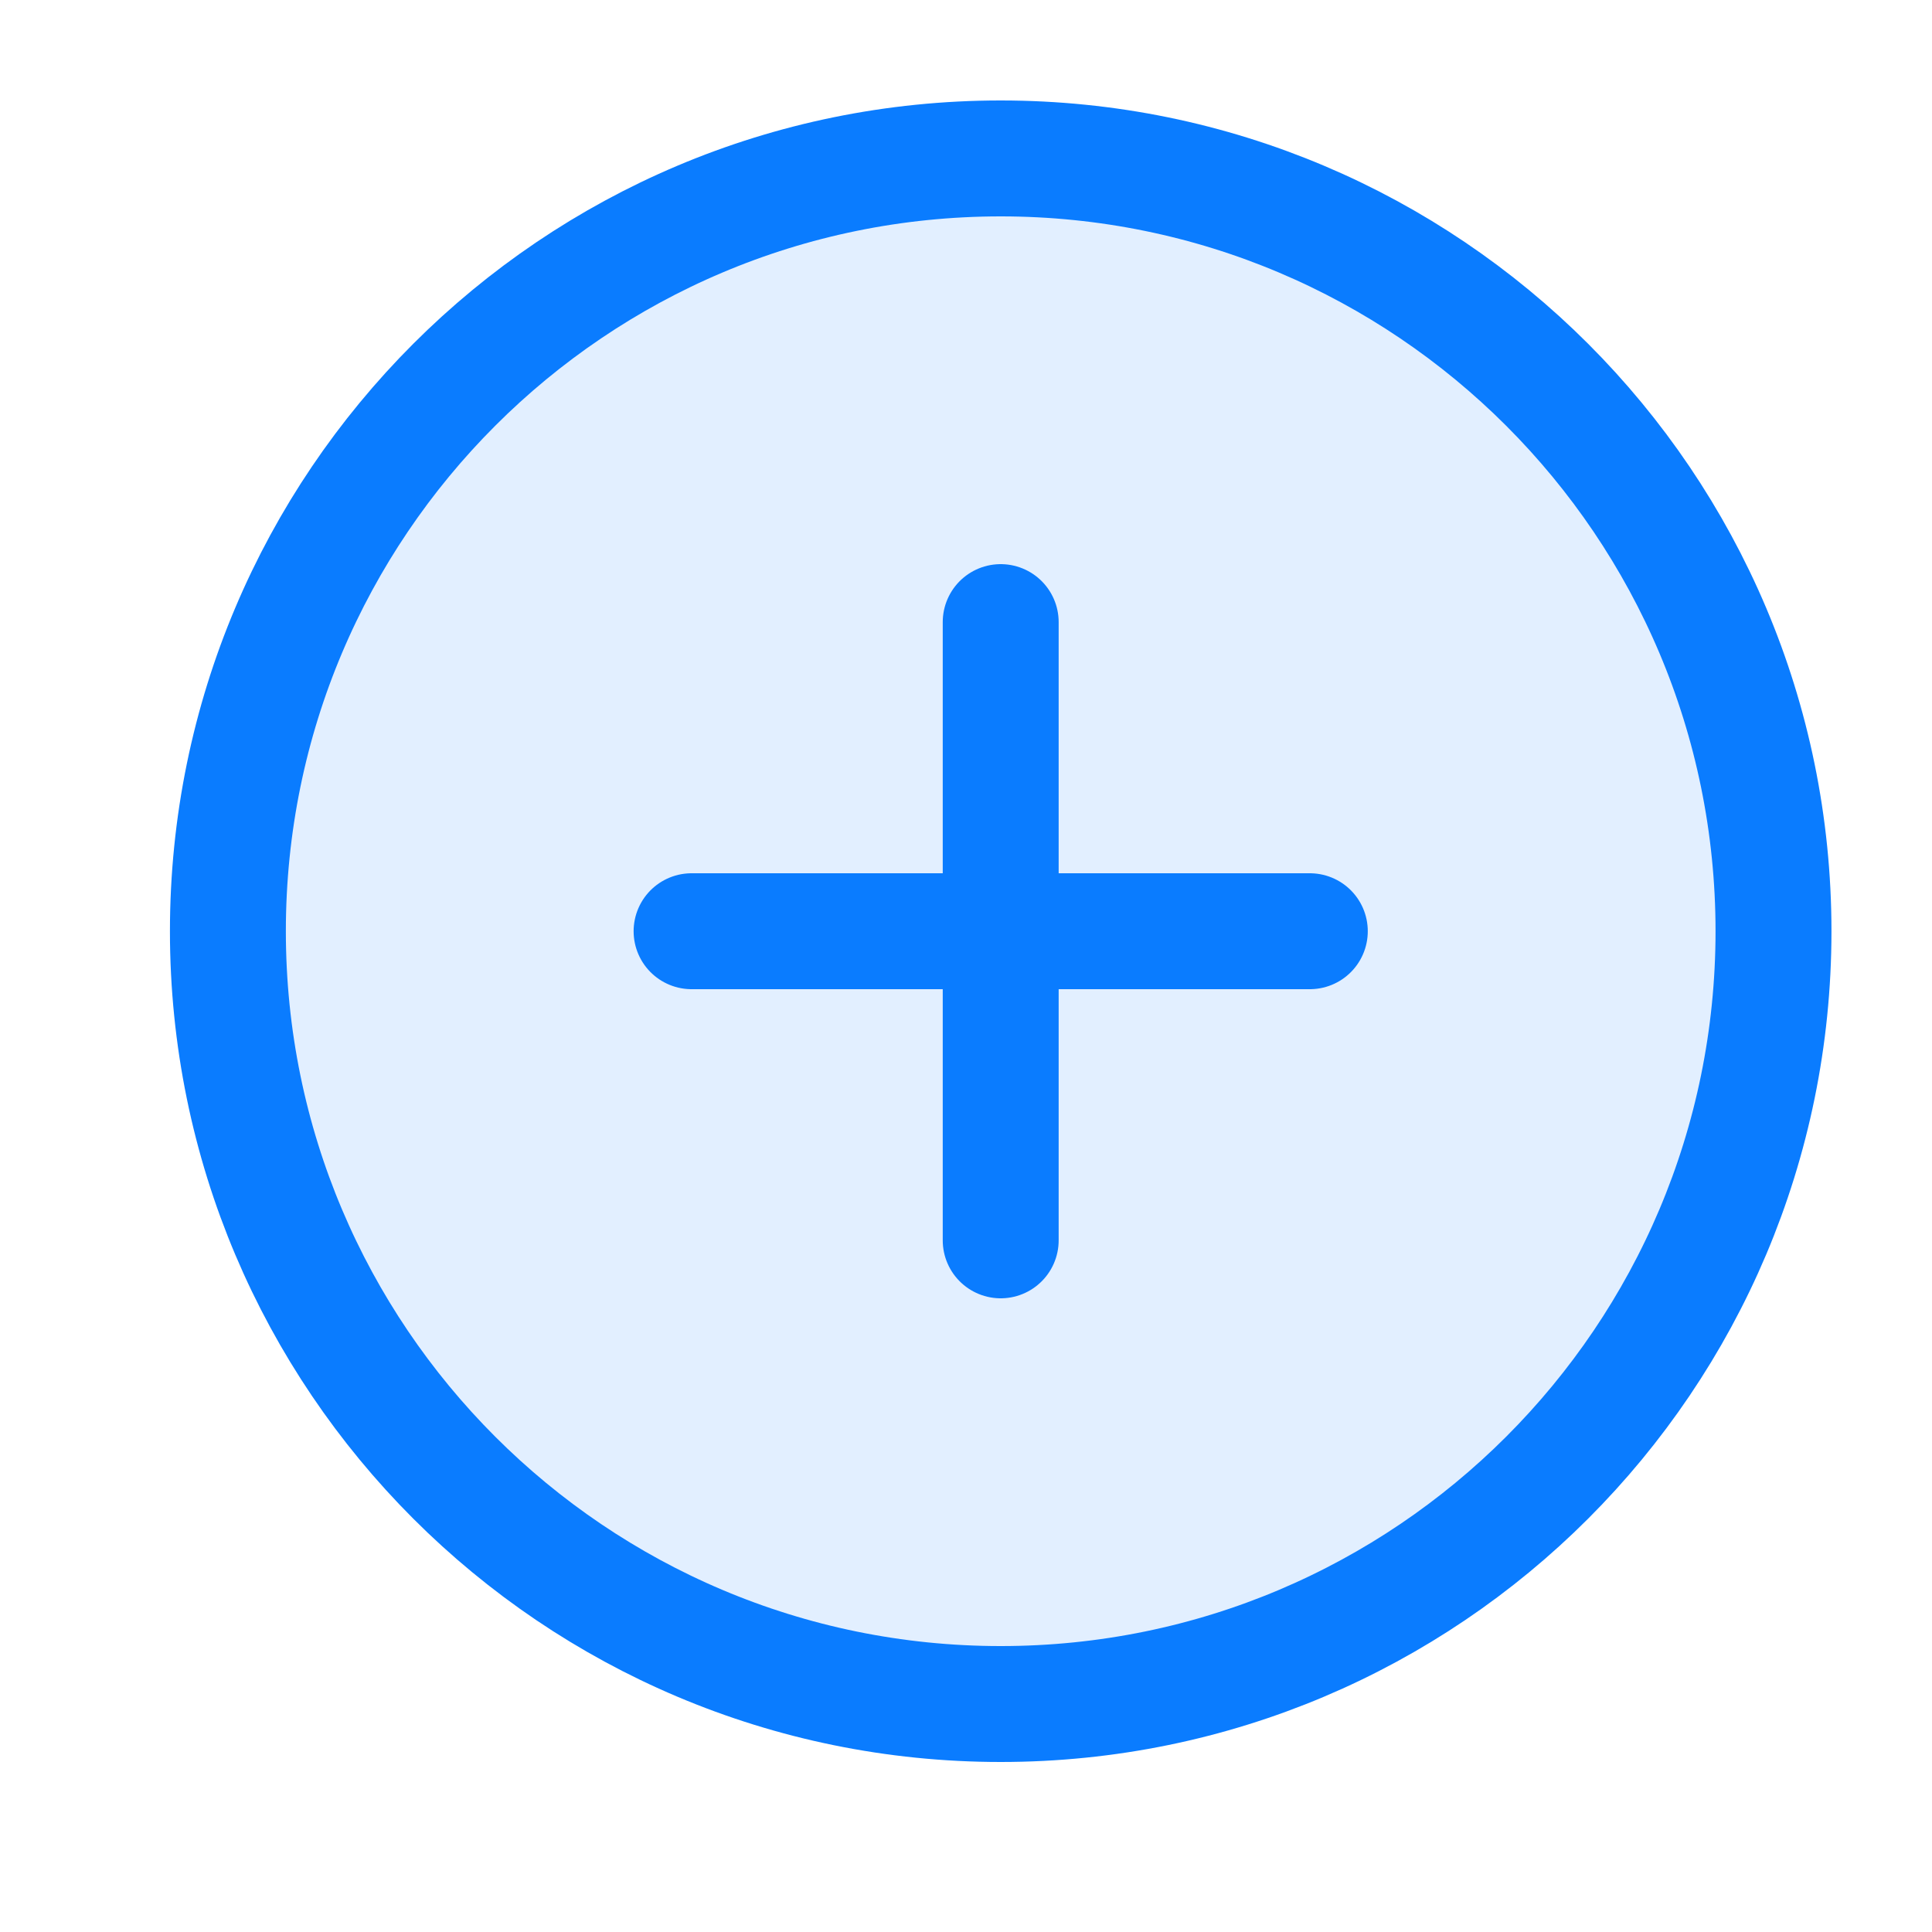 <svg width="25" height="25" viewBox="0 0 25 25" fill="none" xmlns="http://www.w3.org/2000/svg">
<path opacity="0.12" d="M12.949 22.05C18.472 22.05 22.949 17.573 22.949 12.05C22.949 6.527 18.472 2.05 12.949 2.05C7.426 2.05 2.949 6.527 2.949 12.05C2.949 17.573 7.426 22.05 12.949 22.05Z" fill="#0A7CFF"/>
<path d="M8.949 12.05H12.949M12.949 12.05H16.949M12.949 12.05V8.05M12.949 12.05V16.05M22.949 12.05C22.949 17.573 18.472 22.05 12.949 22.05C7.426 22.05 2.949 17.573 2.949 12.05C2.949 6.527 7.426 2.05 12.949 2.05C18.472 2.05 22.949 6.527 22.949 12.05Z" stroke="#0A7CFF" stroke-width="1.5" stroke-linecap="round" stroke-linejoin="round"/>
</svg>
